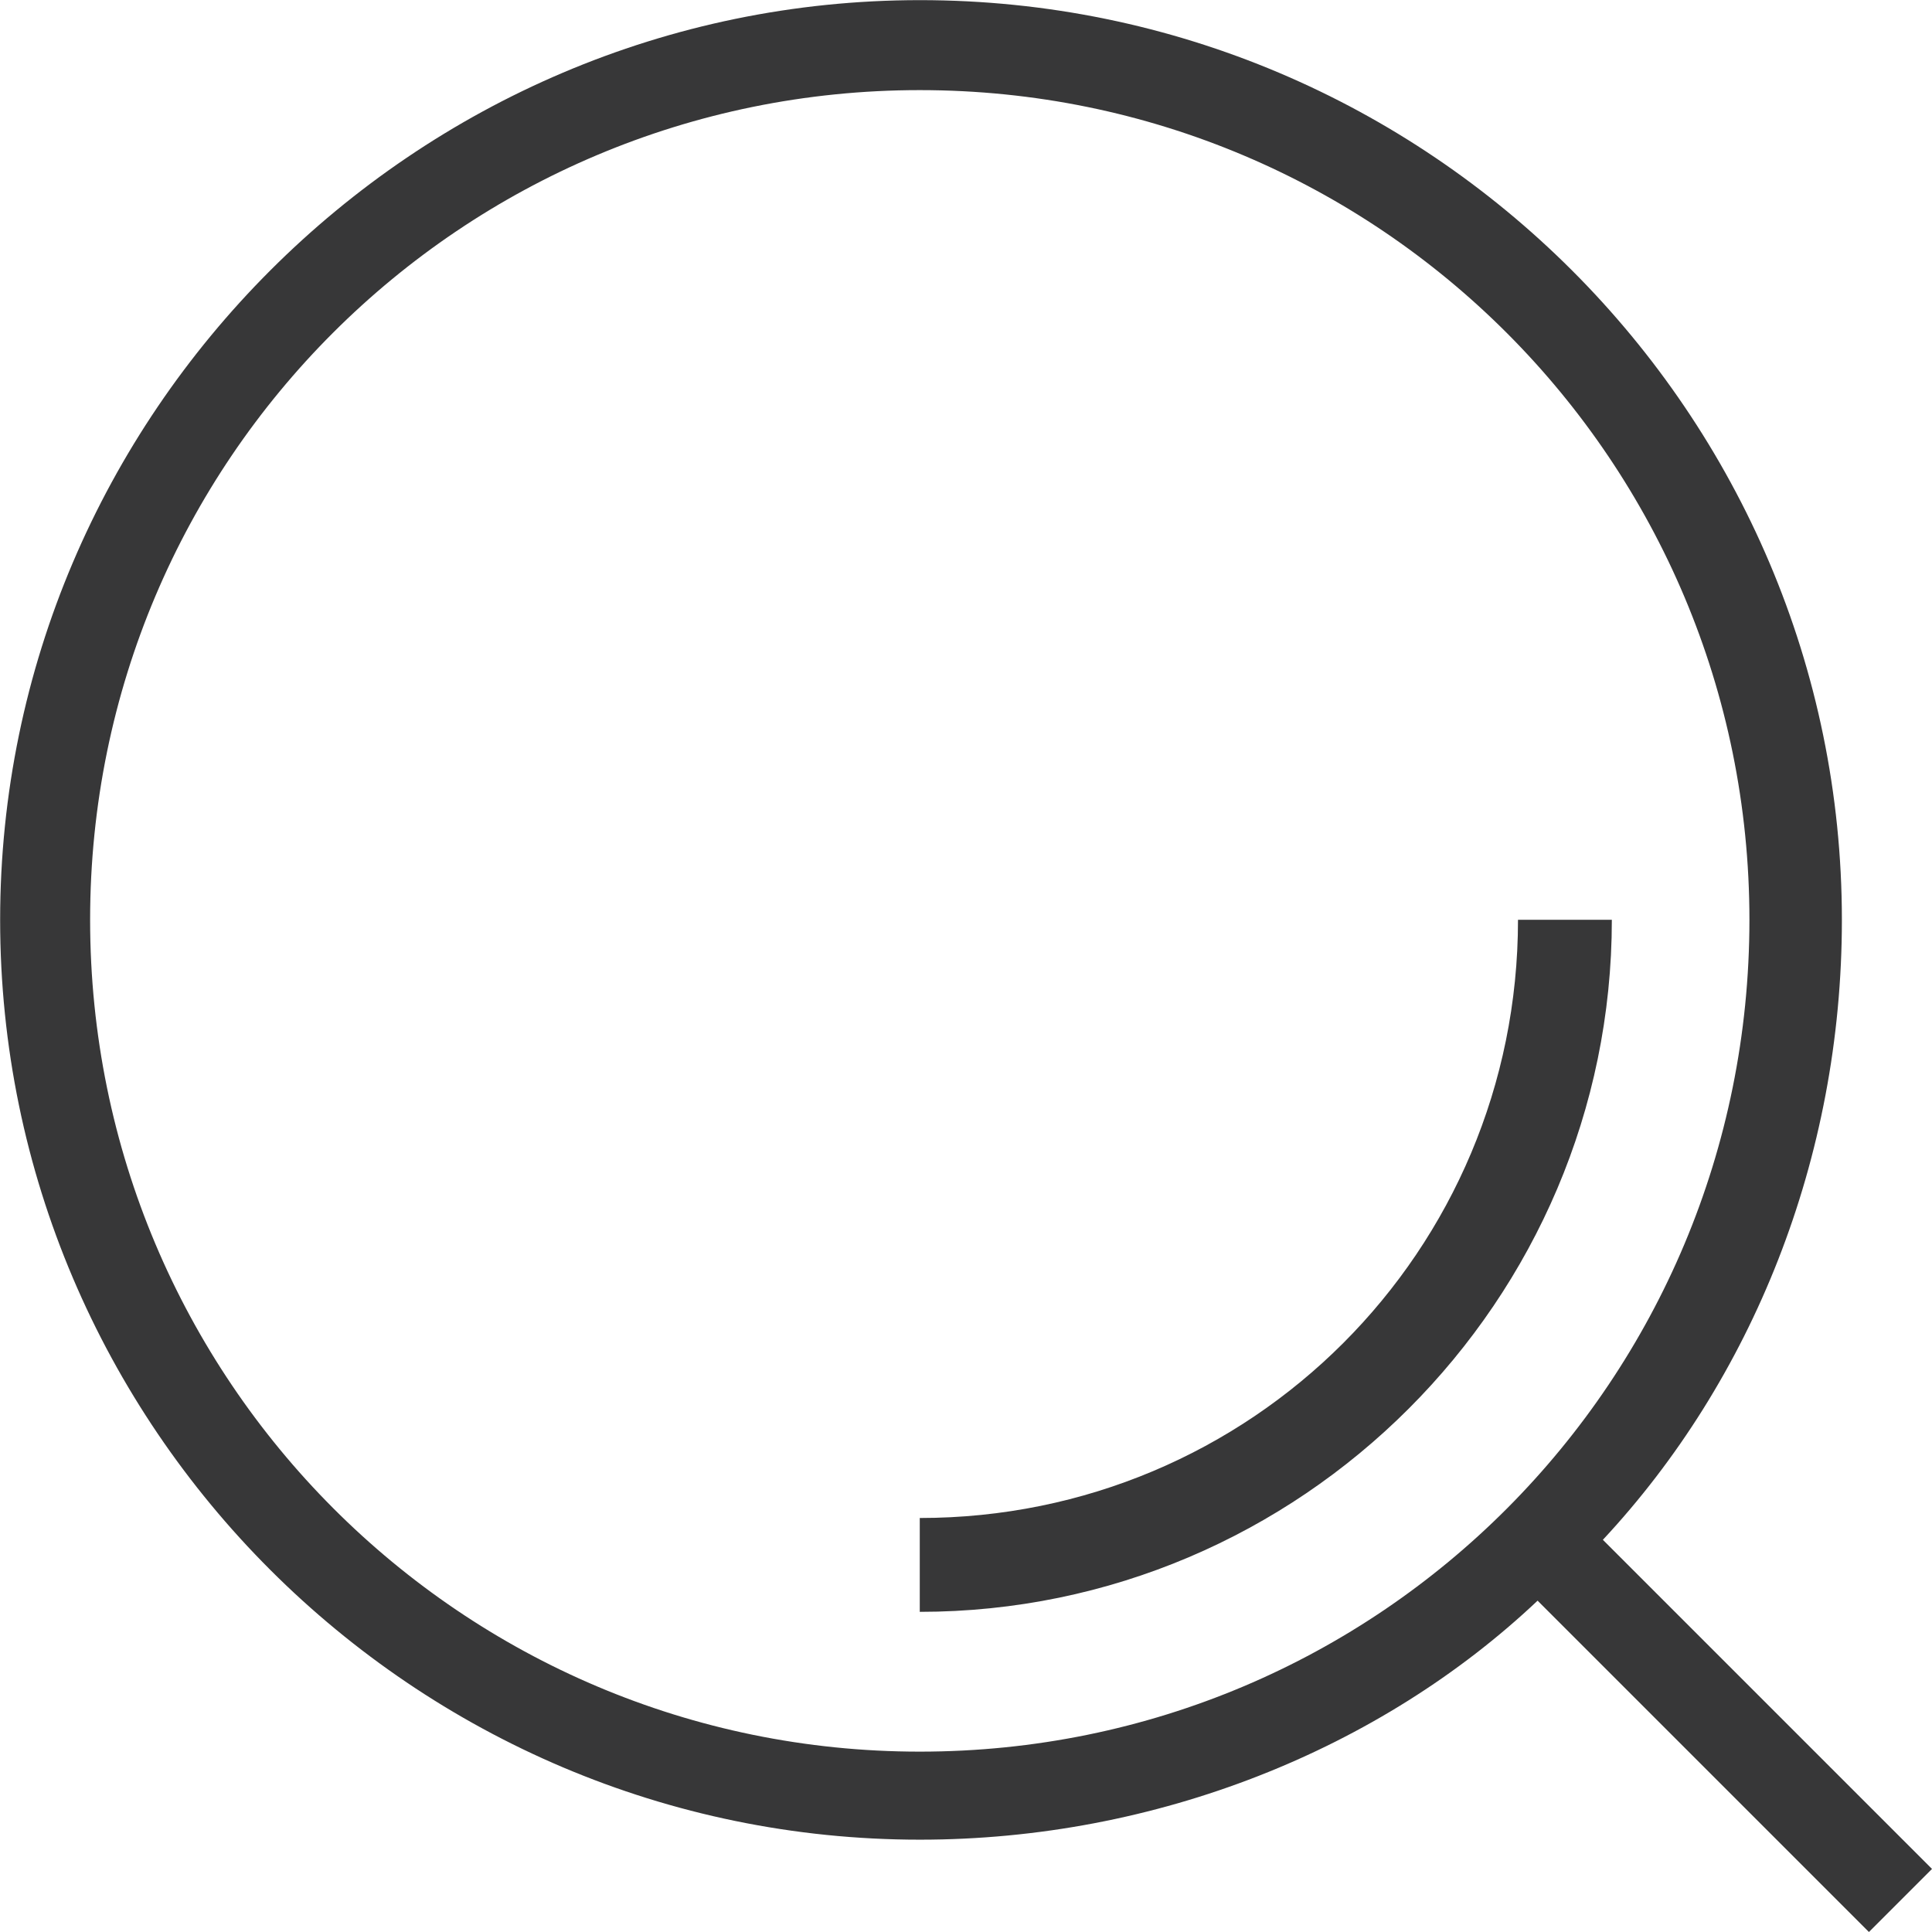 <?xml version="1.0" encoding="UTF-8"?>
<svg id="SVGDoc" width="14" height="14" xmlns="http://www.w3.org/2000/svg" version="1.1" xmlns:xlink="http://www.w3.org/1999/xlink" xmlns:avocode="https://avocode.com/" viewBox="0 0 14 14"><defs></defs><desc>Generated with Avocode.</desc><g><g><title>Combined Shape</title><path d="M11.68,6.665c0,2.761 -2.254,5.015 -5.015,5.015v-0.68c2.401,0 4.335,-1.933 4.335,-4.335zM11.615,11.158l2.385,2.385l-0.457,0.457l-2.401,-2.401c-1.141,1.078 -2.761,1.732 -4.476,1.732c-3.665,0 -6.665,-2.99 -6.665,-6.665c0,-3.665 3,-6.665 6.665,-6.665c3.692,0 6.681,3 6.681,6.665c0,1.732 -0.653,3.335 -1.732,4.492zM12.677,6.665c0,-3.316 -2.677,-6.012 -6.012,-6.012c-3.316,0 -6.012,2.679 -6.012,6.012c0,3.335 2.695,6.028 6.012,6.028c3.335,0 6.012,-2.693 6.012,-6.028z" fill="#373738" fill-opacity="1"></path></g></g></svg>